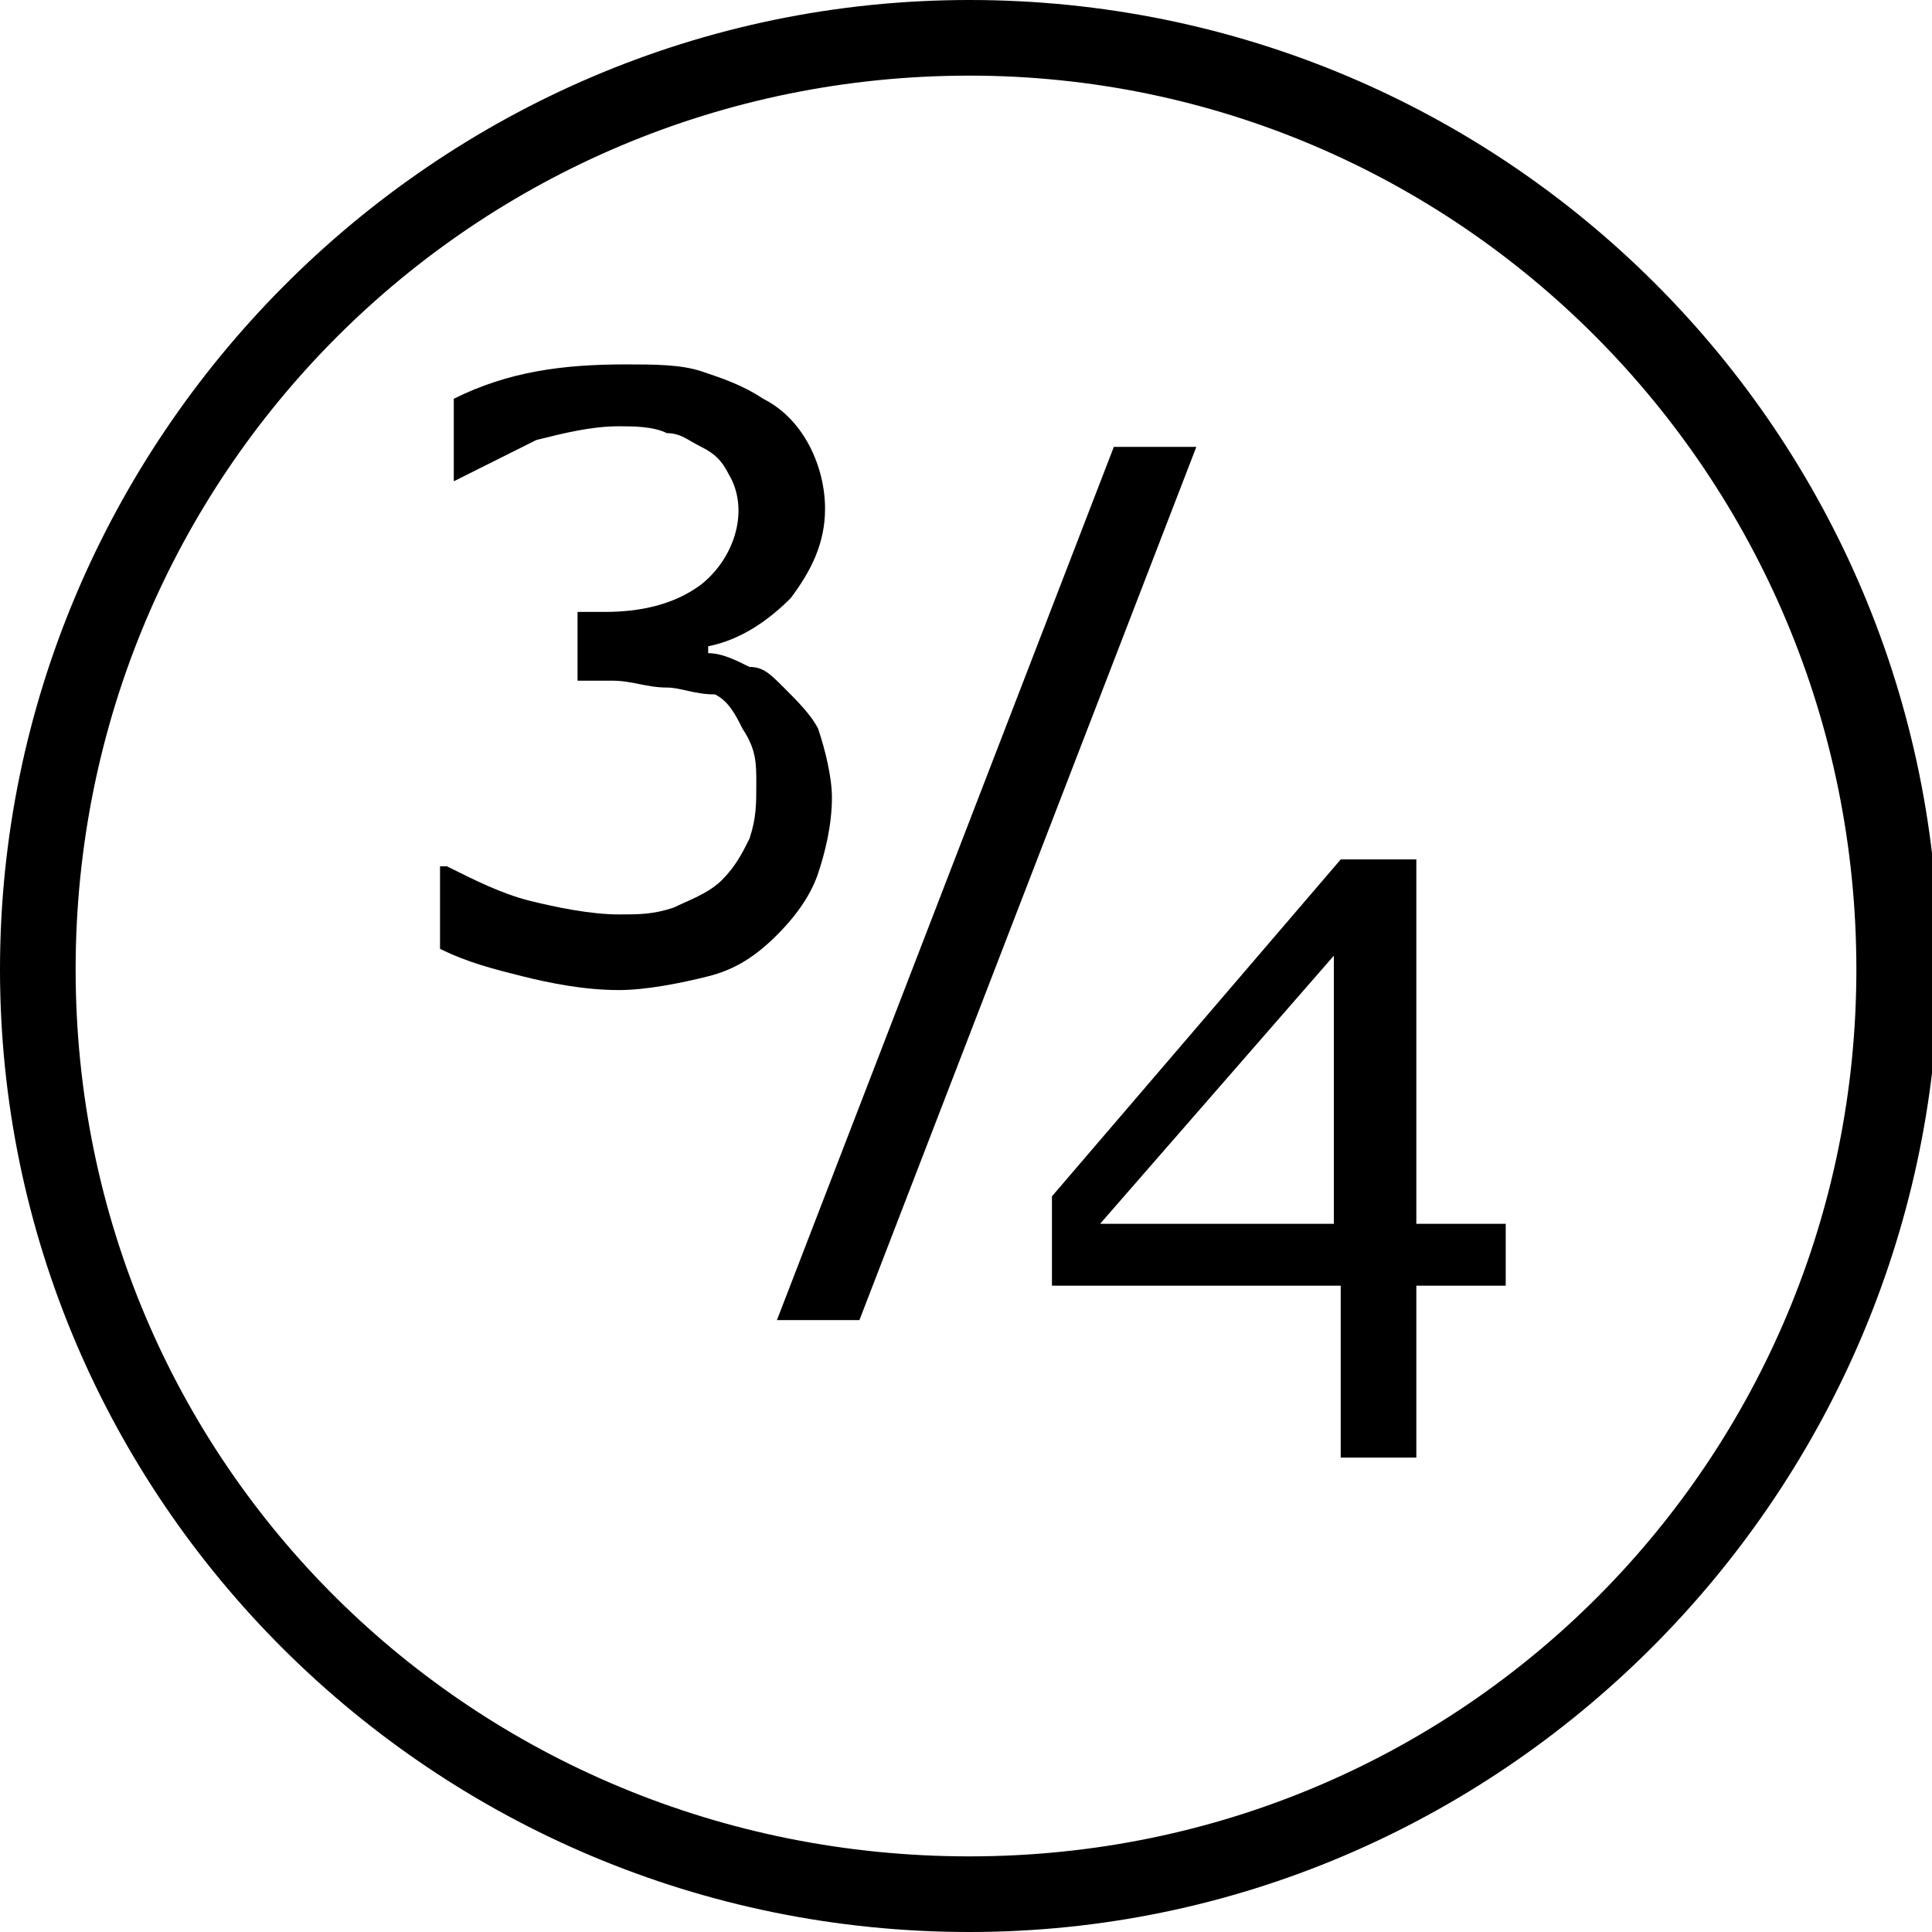 <?xml version="1.0" encoding="utf-8"?>
<!-- Generator: Adobe Illustrator 26.2.1, SVG Export Plug-In . SVG Version: 6.00 Build 0)  -->
<svg version="1.1" id="Layer_1" xmlns="http://www.w3.org/2000/svg" xmlns:xlink="http://www.w3.org/1999/xlink" x="0px" y="0px"
	 viewBox="0 0 28.1 28.1" style="enable-background:new 0 0 28.1 28.1;" xml:space="preserve">
<path d="M11.4,10c0.2,0.2,0.4,0.4,0.5,0.6c0.1,0.3,0.2,0.7,0.2,1c0,0.4-0.1,0.8-0.2,1.1c-0.1,0.3-0.3,0.6-0.6,0.9
	c-0.3,0.3-0.6,0.5-1,0.6c-0.4,0.1-0.9,0.2-1.3,0.2c-0.5,0-1-0.1-1.4-0.2c-0.4-0.1-0.8-0.2-1.2-0.4v-1.2h0.1c0.4,0.2,0.8,0.4,1.2,0.5
	c0.4,0.1,0.9,0.2,1.3,0.2c0.3,0,0.5,0,0.8-0.1c0.2-0.1,0.5-0.2,0.7-0.4c0.2-0.2,0.3-0.4,0.4-0.6c0.1-0.3,0.1-0.5,0.1-0.8
	c0-0.3,0-0.5-0.2-0.8c-0.1-0.2-0.2-0.4-0.4-0.5C10.1,10.1,9.9,10,9.7,10c-0.3,0-0.5-0.1-0.8-0.1H8.4v-1h0.4c0.5,0,1-0.1,1.4-0.4
	c0.5-0.4,0.7-1.1,0.4-1.6c-0.1-0.2-0.2-0.3-0.4-0.4C10,6.4,9.9,6.3,9.7,6.3C9.5,6.2,9.2,6.2,9,6.2c-0.4,0-0.8,0.1-1.2,0.2
	C7.4,6.6,7,6.8,6.6,7H6.6V5.8c0.8-0.4,1.6-0.5,2.5-0.5c0.4,0,0.8,0,1.1,0.1c0.3,0.1,0.6,0.2,0.9,0.4c0.6,0.3,0.9,1,0.9,1.6
	c0,0.5-0.2,0.9-0.5,1.3c-0.3,0.3-0.7,0.6-1.2,0.7v0.1c0.2,0,0.4,0.1,0.6,0.2C11.1,9.7,11.2,9.8,11.4,10z"/>
<path d="M17.4,6.5l-4.9,12.7h-1.2l4.9-12.7H17.4z"/>
<path d="M21.9,18.7h-1.3v2.5h-1.1v-2.5h-4.2v-1.3l4.2-4.9h1.1v5.3h1.3L21.9,18.7z M19.4,17.8v-3.9l-3.4,3.9H19.4z"/>
<path d="M14.1,28.1C6.3,28.1,0,21.8,0,14.1S6.3,0,14.1,0s14.1,6.3,14.1,14.1C28.1,21.8,21.8,28.1,14.1,28.1z M14.1,1.1
	C6.9,1.1,1.1,6.9,1.1,14.1S6.9,27,14.1,27S27,21.2,27,14.1l0,0C27,6.9,21.2,1.1,14.1,1.1z"/>
</svg>
